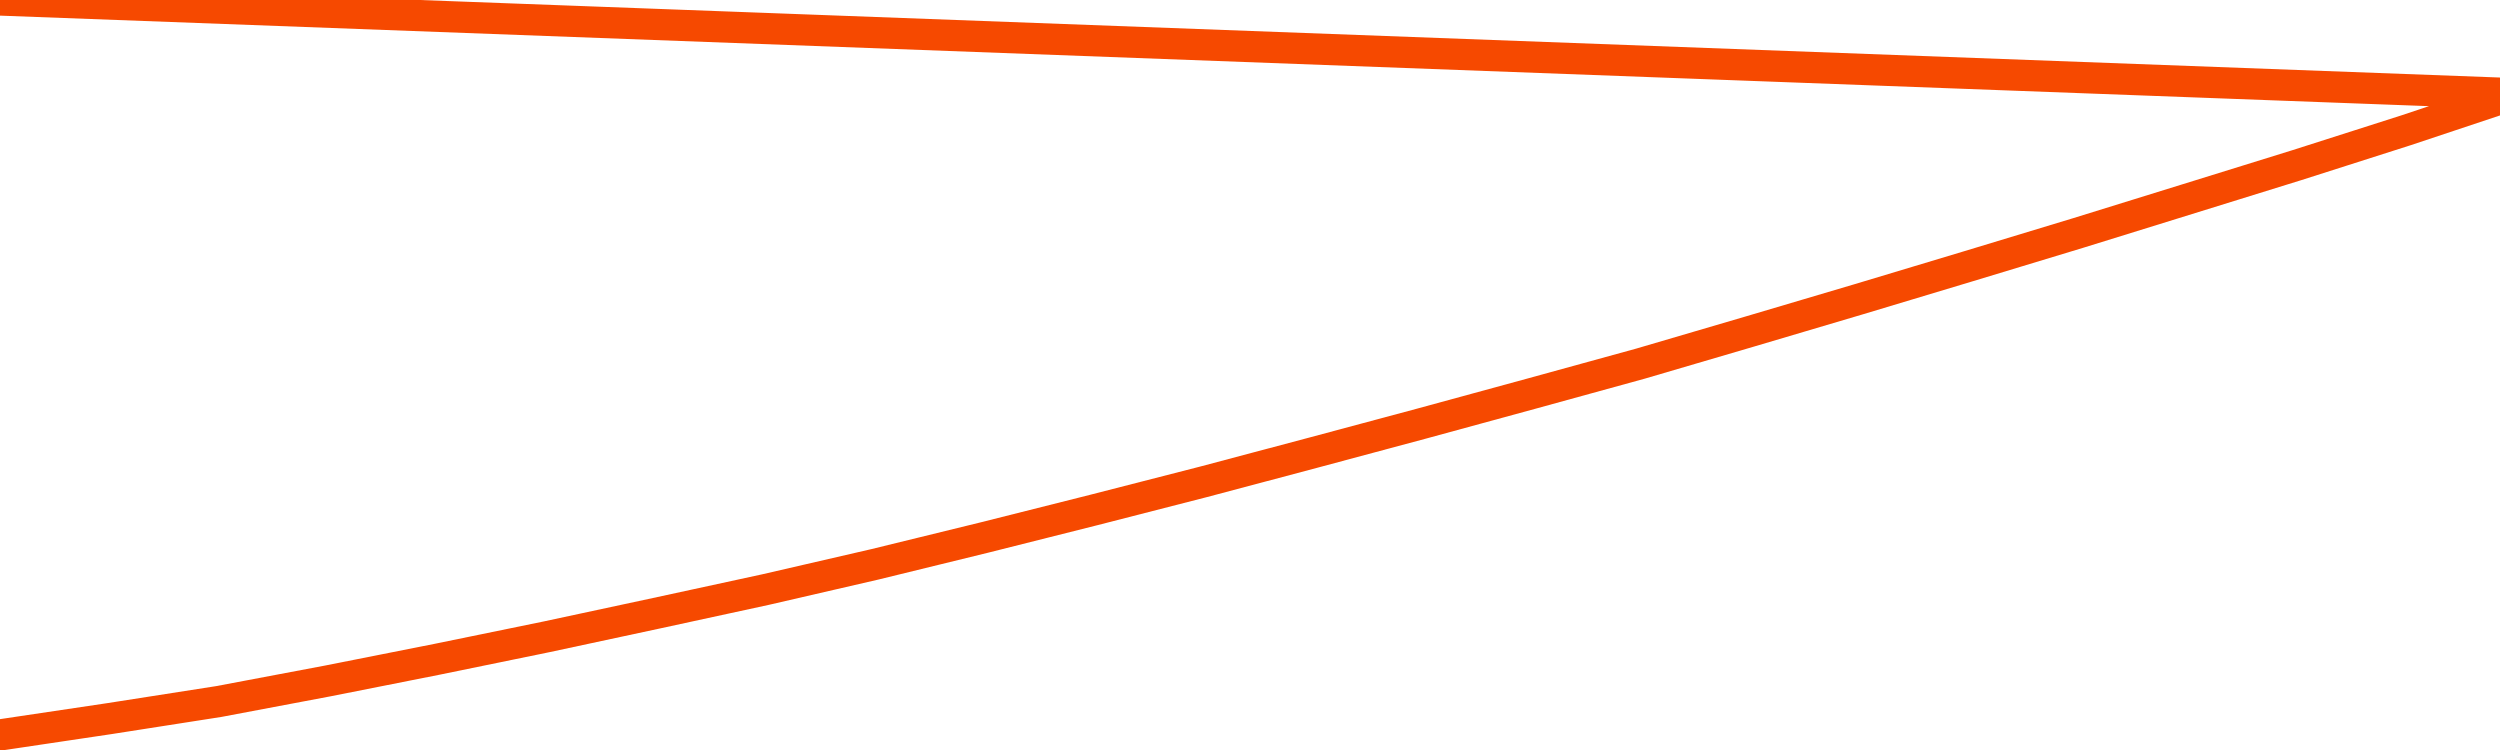       <svg
        version="1.1"
        xmlns="http://www.w3.org/2000/svg"
        width="80"
        height="24"
        viewBox="0 0 80 24">
        <path
          fill="url(#gradient)"
          fill-opacity="0.56"
          stroke="none"
          d="M 0,26 0.0,23.518 3.5,22.996 7.0,22.449 10.5,21.788 14.0,21.094 17.5,20.376 21.0,19.625 24.5,18.866 28.0,18.058 31.5,17.201 35.0,16.32 38.5,15.422 42.0,14.492 45.5,13.553 49.0,12.598 52.5,11.635 56.0,10.607 59.5,9.57 63.0,8.517 66.5,7.456 70.0,6.371 73.5,5.285 77.0,4.167 80.5,3.0 82,26 Z"
        />
        <path
          fill="none"
          stroke="#F64900"
          stroke-width="1"
          stroke-linejoin="round"
          stroke-linecap="round"
          d="M 0.0,23.518 3.5,22.996 7.0,22.449 10.5,21.788 14.0,21.094 17.5,20.376 21.0,19.625 24.5,18.866 28.0,18.058 31.5,17.201 35.0,16.32 38.5,15.422 42.0,14.492 45.5,13.553 49.0,12.598 52.5,11.635 56.0,10.607 59.5,9.57 63.0,8.517 66.5,7.456 70.0,6.371 73.5,5.285 77.0,4.167 80.5,3.0.join(' ') }"
        />
      </svg>
